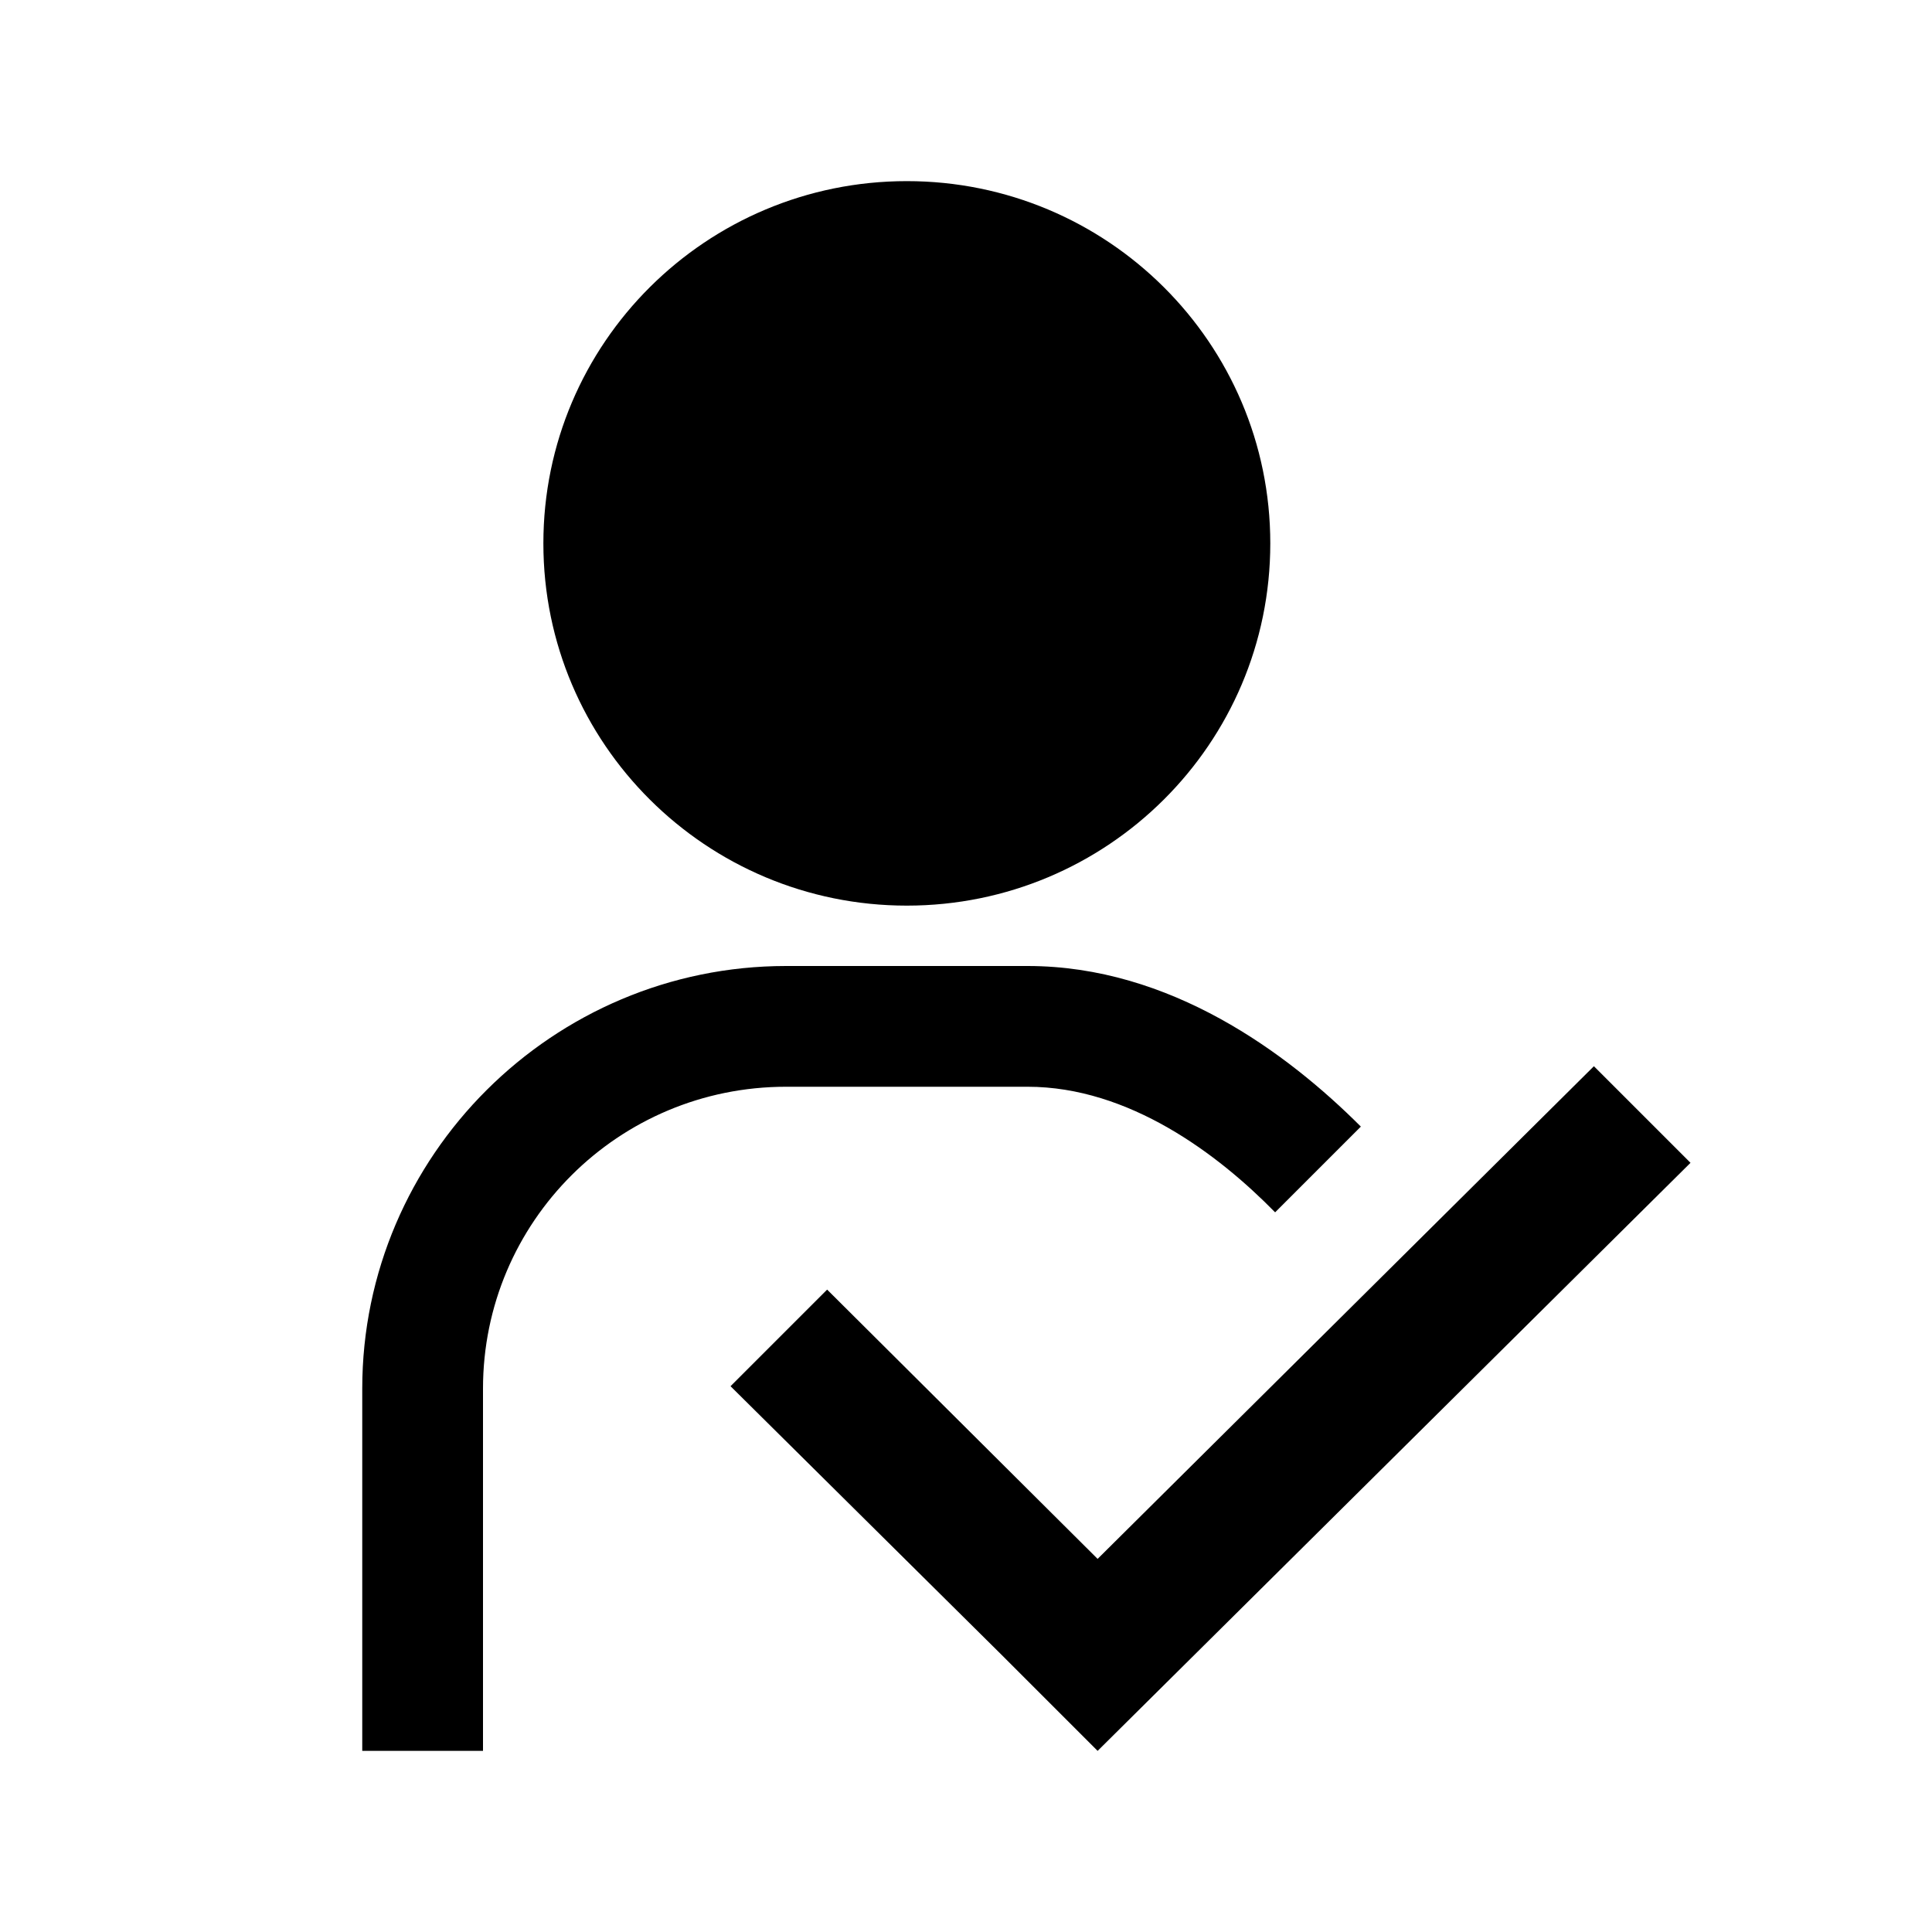 <?xml version="1.0" encoding="UTF-8"?>
<svg xmlns="http://www.w3.org/2000/svg" id="kundenplus" viewBox="0 0 16 16">
  <defs>
    <style>.cls-1{fill-rule:evenodd;}</style>
  </defs>
  <path class="cls-1" d="M8.51,9c.84,0,1.58,.56,2.05,1.04l.71-.71c-.61-.61-1.58-1.33-2.76-1.33h-2c-1.93,0-3.51,1.57-3.51,3.5v3h1v-3c0-1.38,1.12-2.5,2.51-2.5h2Z"></path>
  <path class="cls-1" d="M7.51,7.5c1.66,0,3.01-1.34,3.01-3s-1.35-3-3.01-3-3.01,1.34-3.01,3,1.35,3,3.01,3Z"></path>
  <polygon class="cls-1" points="13.2 8.83 9.09 12.91 6.85 10.68 6.05 11.48 8.29 13.7 8.29 13.7 9.09 14.5 14 9.63 13.2 8.83"></polygon>
</svg>
